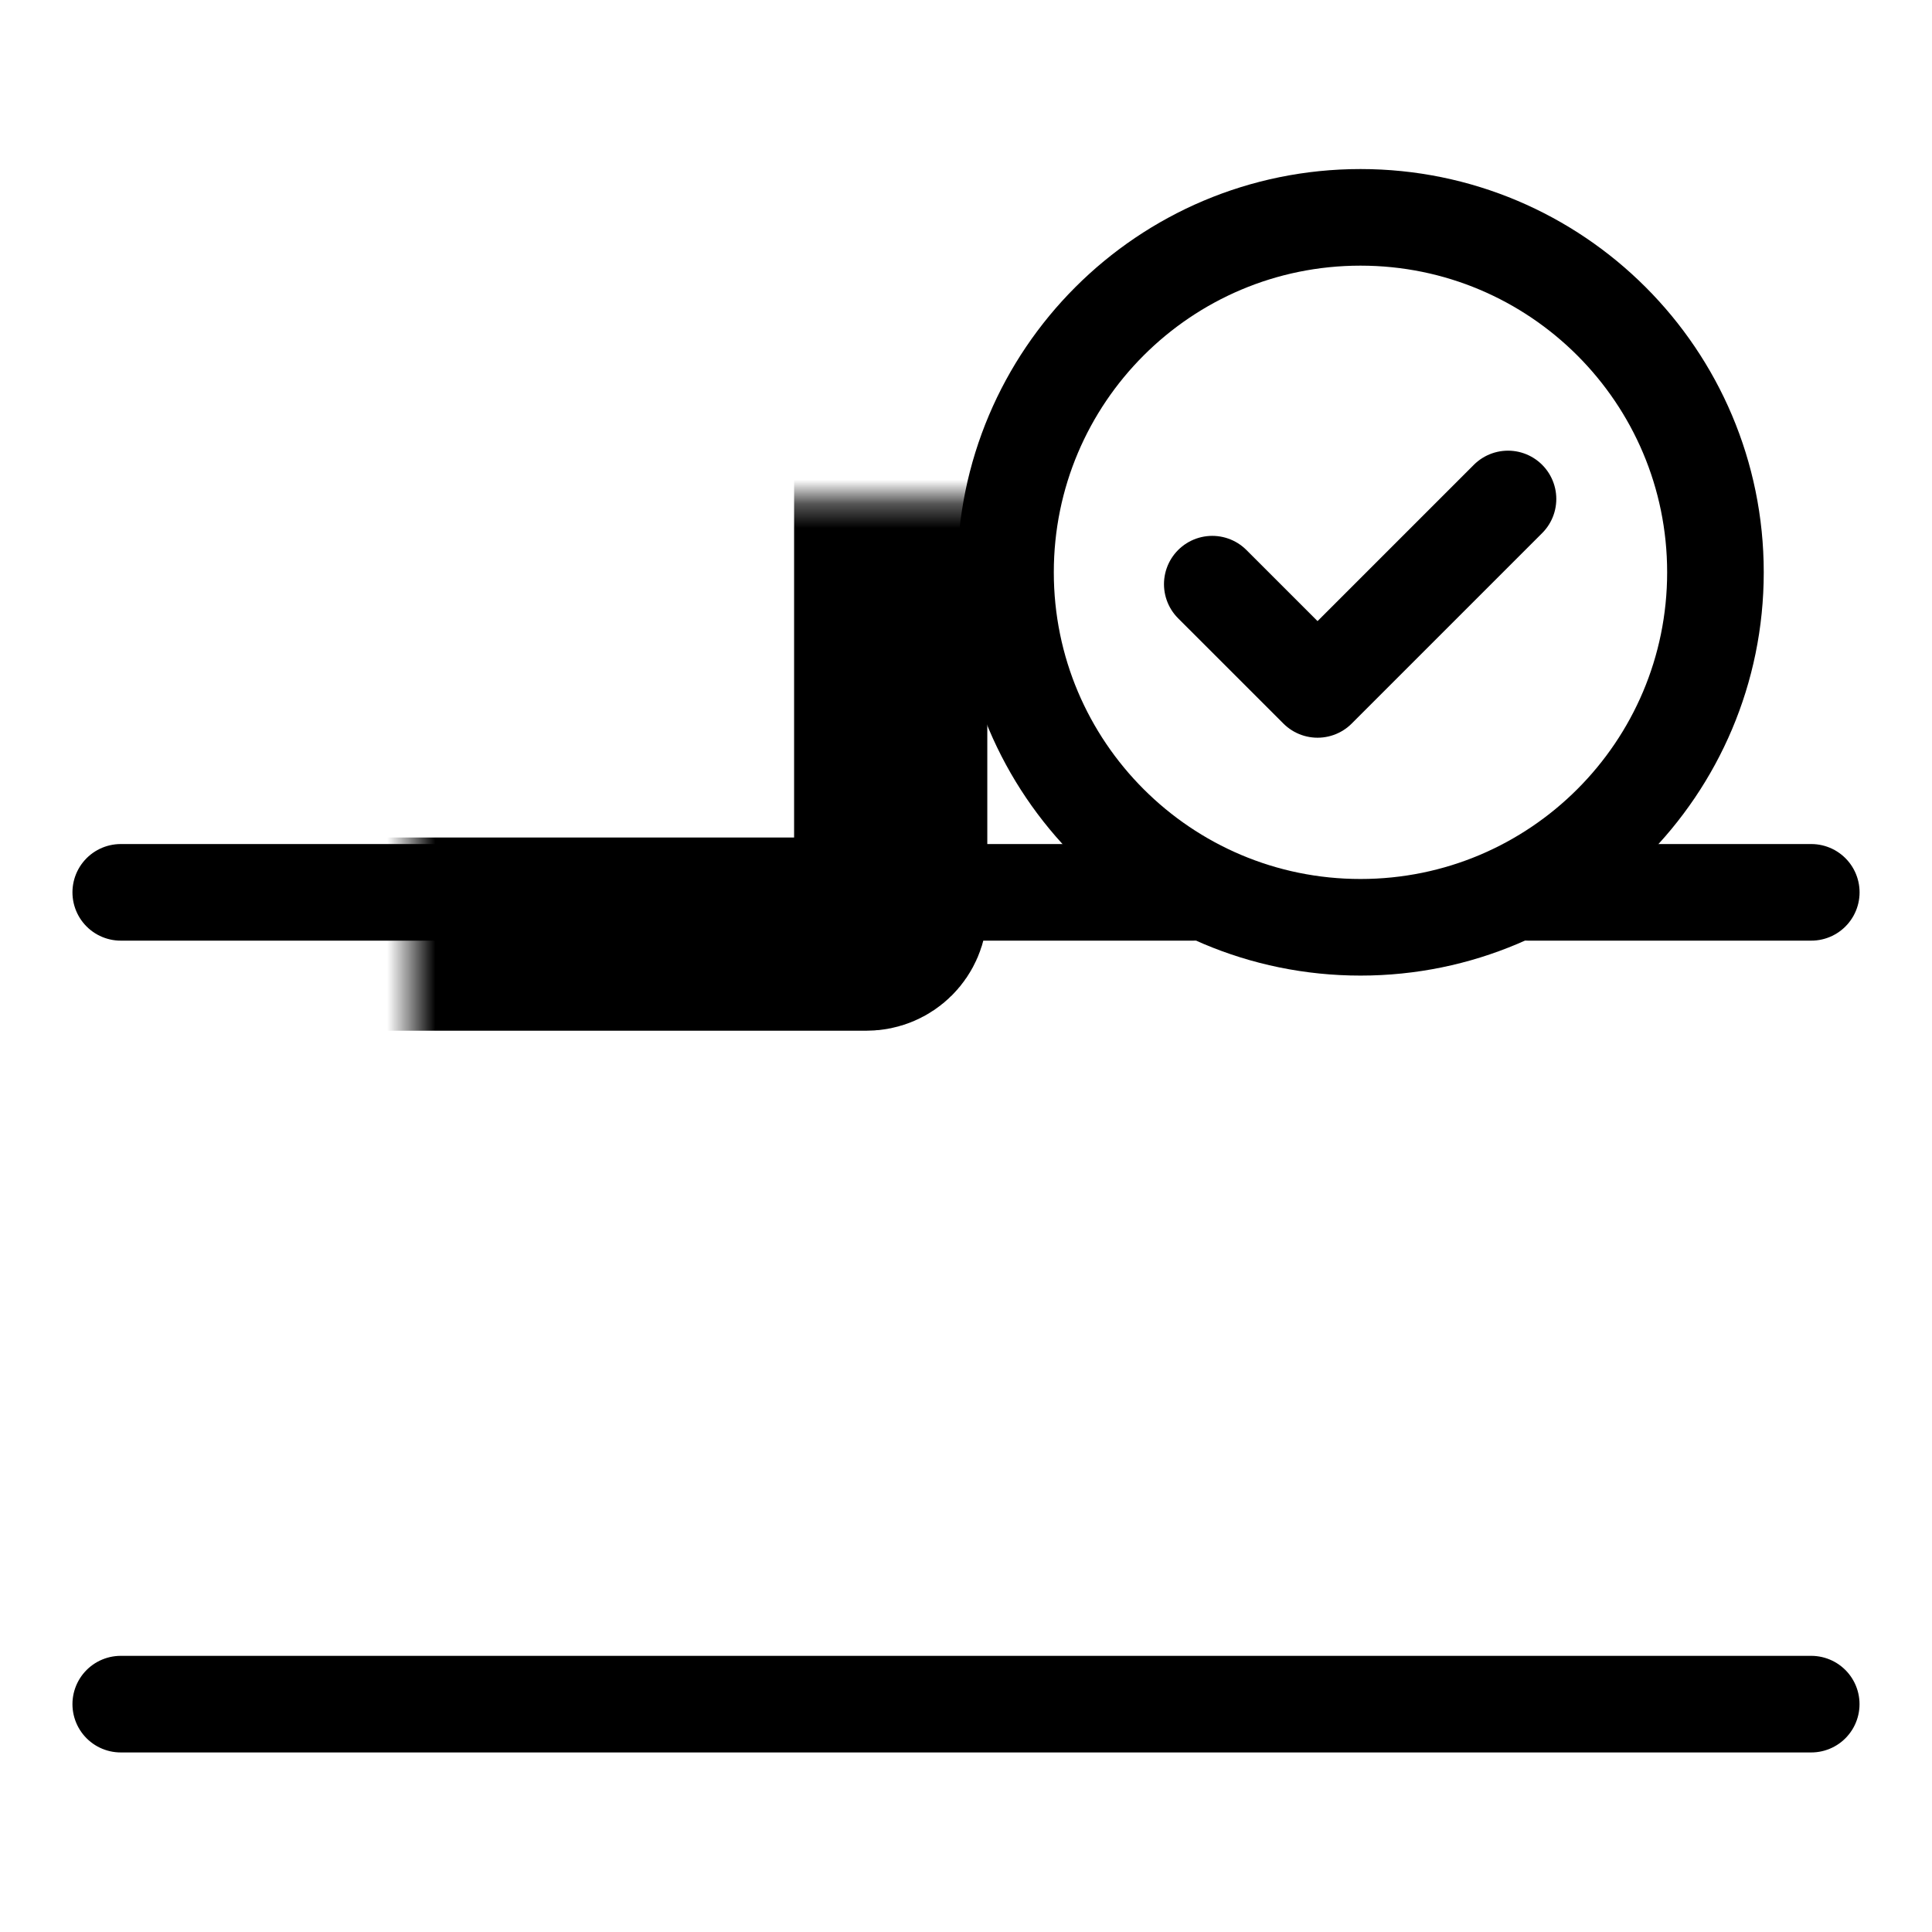 <svg width="80" height="80" viewBox="0 0 80 80" fill="none" xmlns="http://www.w3.org/2000/svg">
<path d="M5 70.565H74.999" stroke="black" stroke-width="4" stroke-linecap="round"/>
<path d="M63.272 36.95L75.001 36.95" stroke="black" stroke-width="4" stroke-linecap="round"/>
<path d="M5 36.95L49.41 36.95" stroke="black" stroke-width="4" stroke-linecap="round"/>
<mask id="path-4-inside-1_1962_242" fill="white">
<rect x="8.523" y="44.233" width="28.358" height="28.317" rx="1"/>
</mask>
<rect x="8.523" y="44.233" width="28.358" height="28.317" rx="1" stroke="black" stroke-width="8" mask="url(#path-4-inside-1_1962_242)"/>
<mask id="path-5-inside-2_1962_242" fill="white">
<rect x="8.524" y="10.362" width="28.358" height="28.317" rx="1"/>
</mask>
<rect x="8.524" y="10.362" width="28.358" height="28.317" rx="1" stroke="black" stroke-width="8" mask="url(#path-5-inside-2_1962_242)"/>
<mask id="path-6-inside-3_1962_242" fill="white">
<rect x="42.141" y="44.233" width="28.358" height="28.317" rx="1"/>
</mask>
<rect x="42.141" y="44.233" width="28.358" height="28.317" rx="1" stroke="black" stroke-width="8" mask="url(#path-6-inside-3_1962_242)"/>
<path d="M71.033 23.698C71.033 31.816 64.452 38.397 56.335 38.397C48.217 38.397 41.636 31.816 41.636 23.698C41.636 15.581 48.217 9 56.335 9C64.452 9 71.033 15.581 71.033 23.698Z" stroke="black" stroke-width="4"/>
<path d="M50.198 24.189L54.557 28.547L62.443 20.661" stroke="black" stroke-width="4" stroke-linecap="round" stroke-linejoin="round"/>
</svg>
